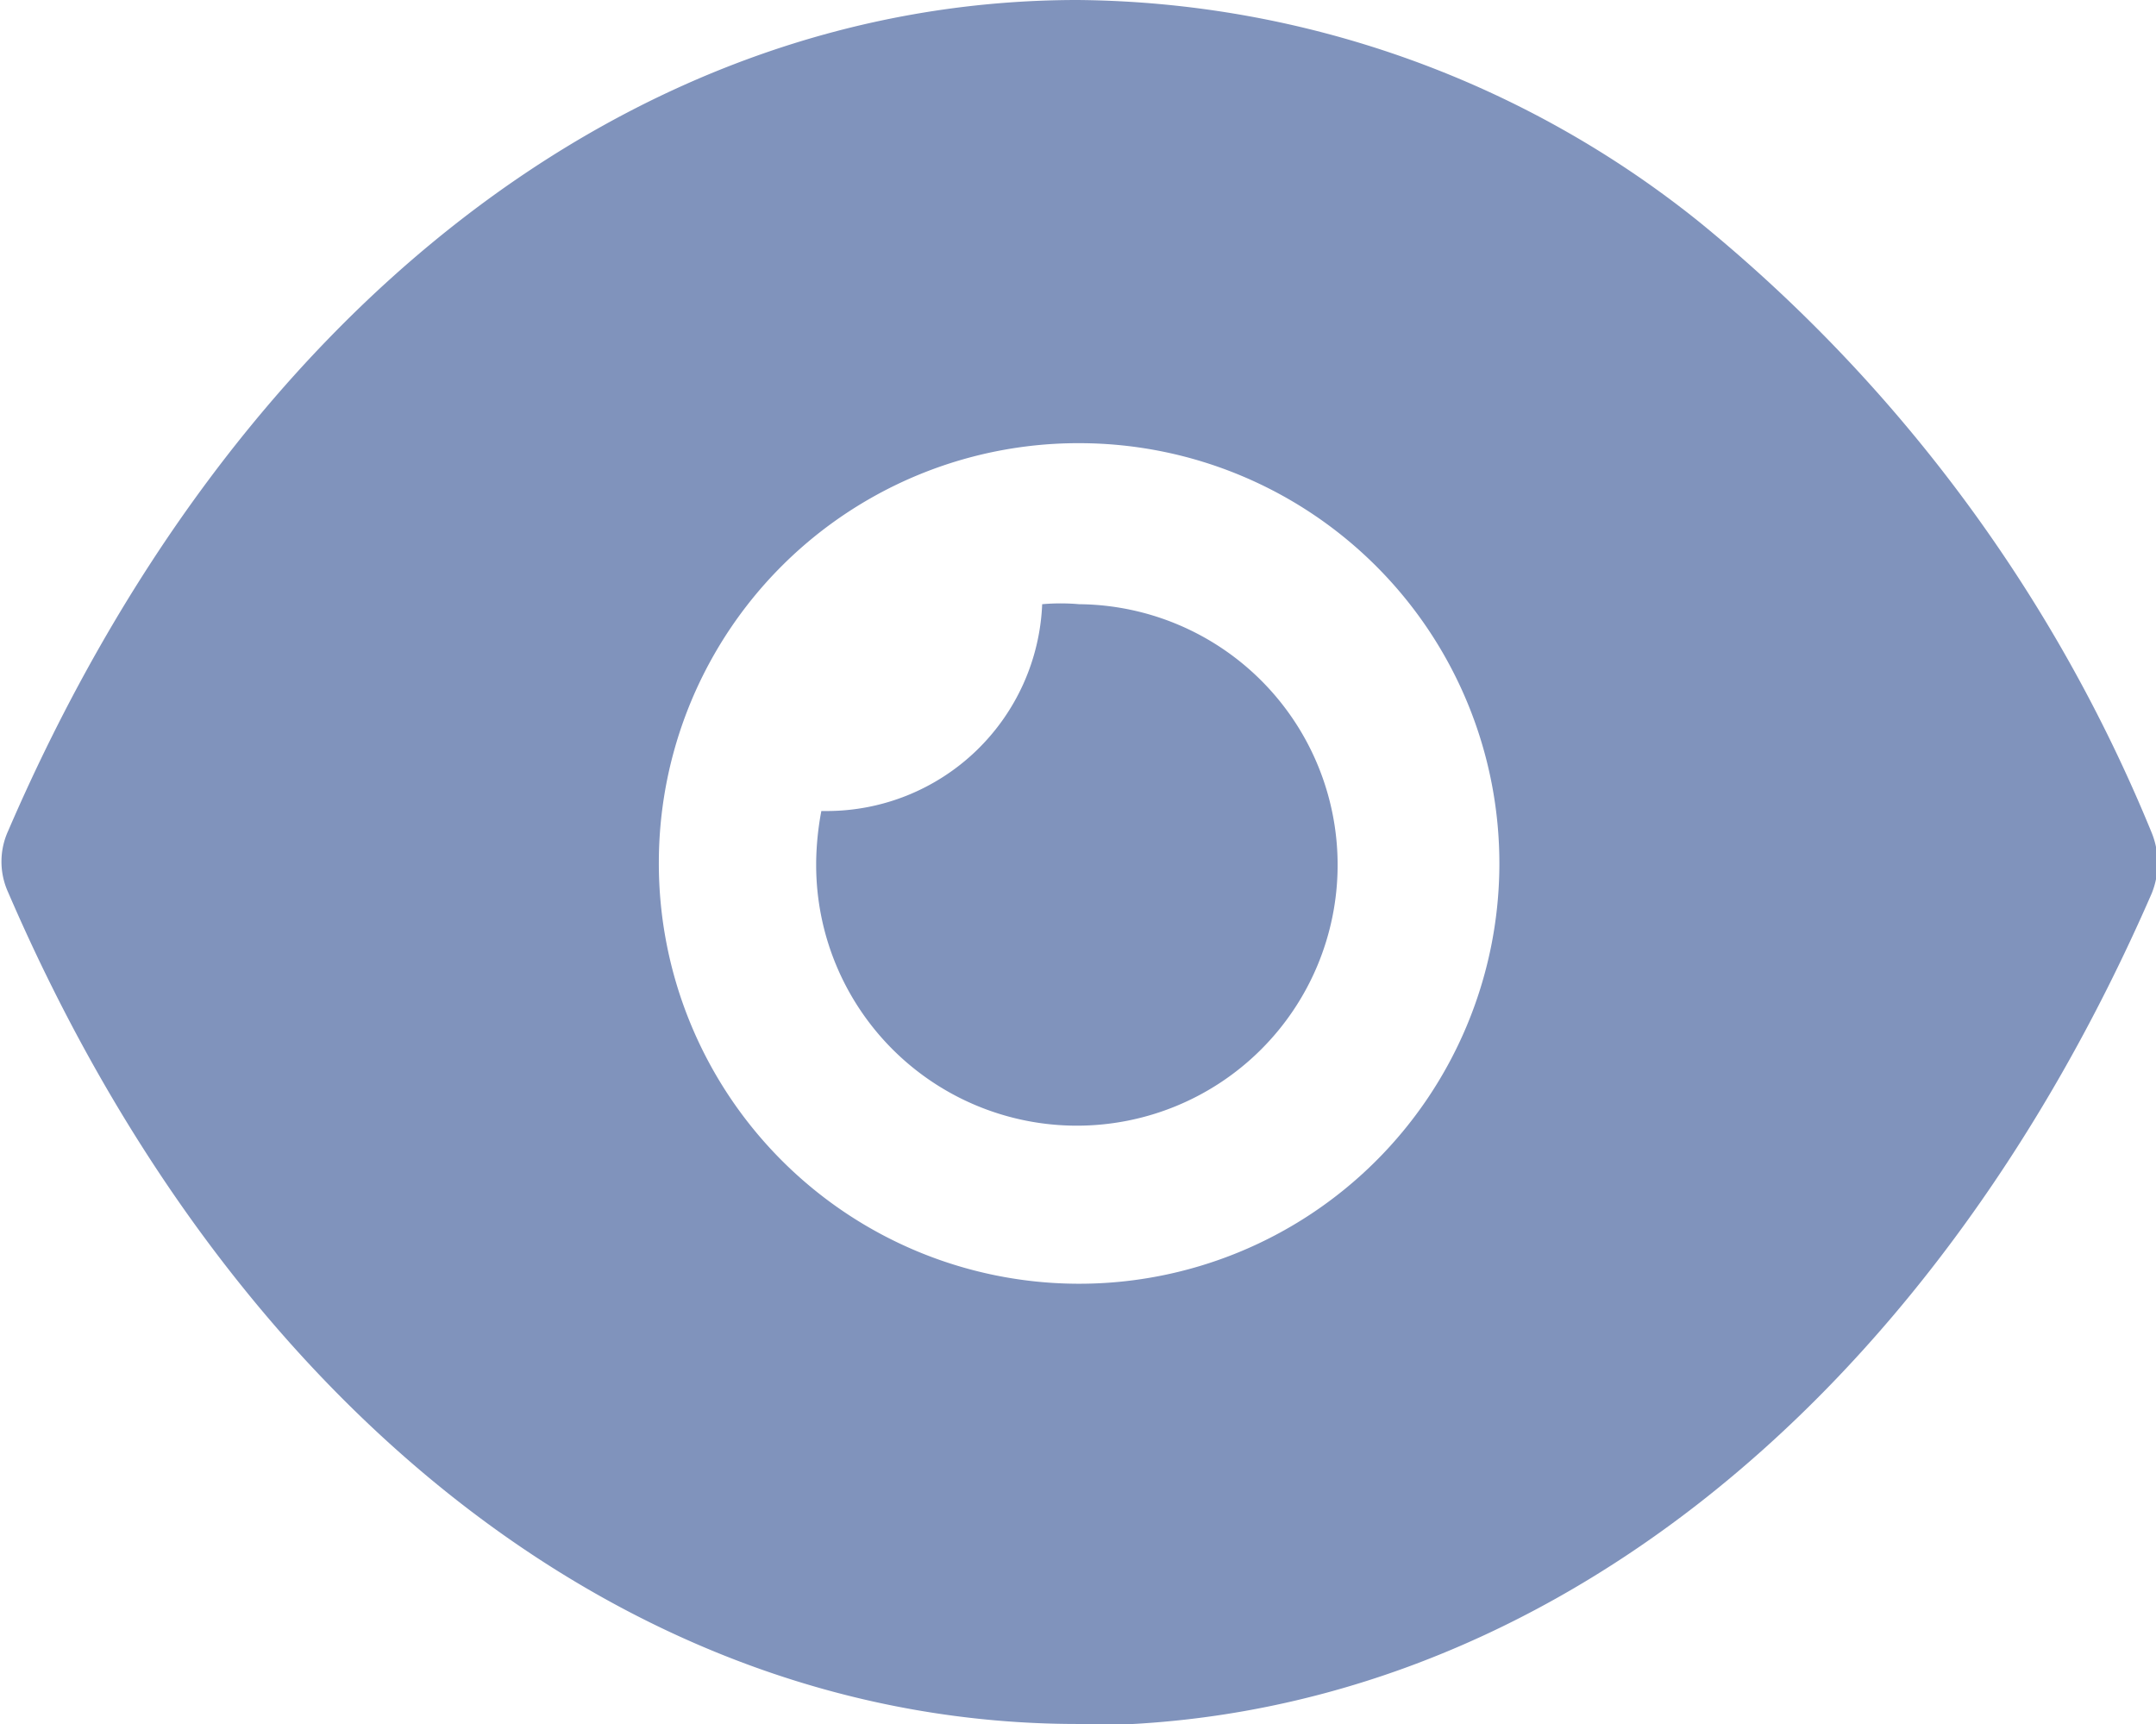<svg data-name="Layer 1" xmlns="http://www.w3.org/2000/svg" viewBox="0 0 29.19 23.34"><defs><style>.cls-1{fill:#8093bc;}</style></defs><g id="Iconly_Bold_Show" data-name="Iconly Bold Show"><g id="Show"><path id="Show-2" class="cls-1" d="M14.59,23.34c-6,0-11.44-4.21-14.48-11.26a1,1,0,0,1,0-.83C3.15,4.2,8.57,0,14.59,0h0A13.62,13.62,0,0,1,23,3a20.84,20.84,0,0,1,6.13,8.27,1.09,1.09,0,0,1,0,.83c-3.05,7-8.47,11.26-14.5,11.26ZM8.92,11.67A5.69,5.69,0,1,0,14.64,6h0A5.68,5.68,0,0,0,8.92,11.67Zm2.13,0a4,4,0,0,1,.07-.69h.08a2.92,2.92,0,0,0,2.91-2.8,2.83,2.83,0,0,1,.5,0,3.53,3.53,0,1,1-3.56,3.54Z"/></g></g></svg>